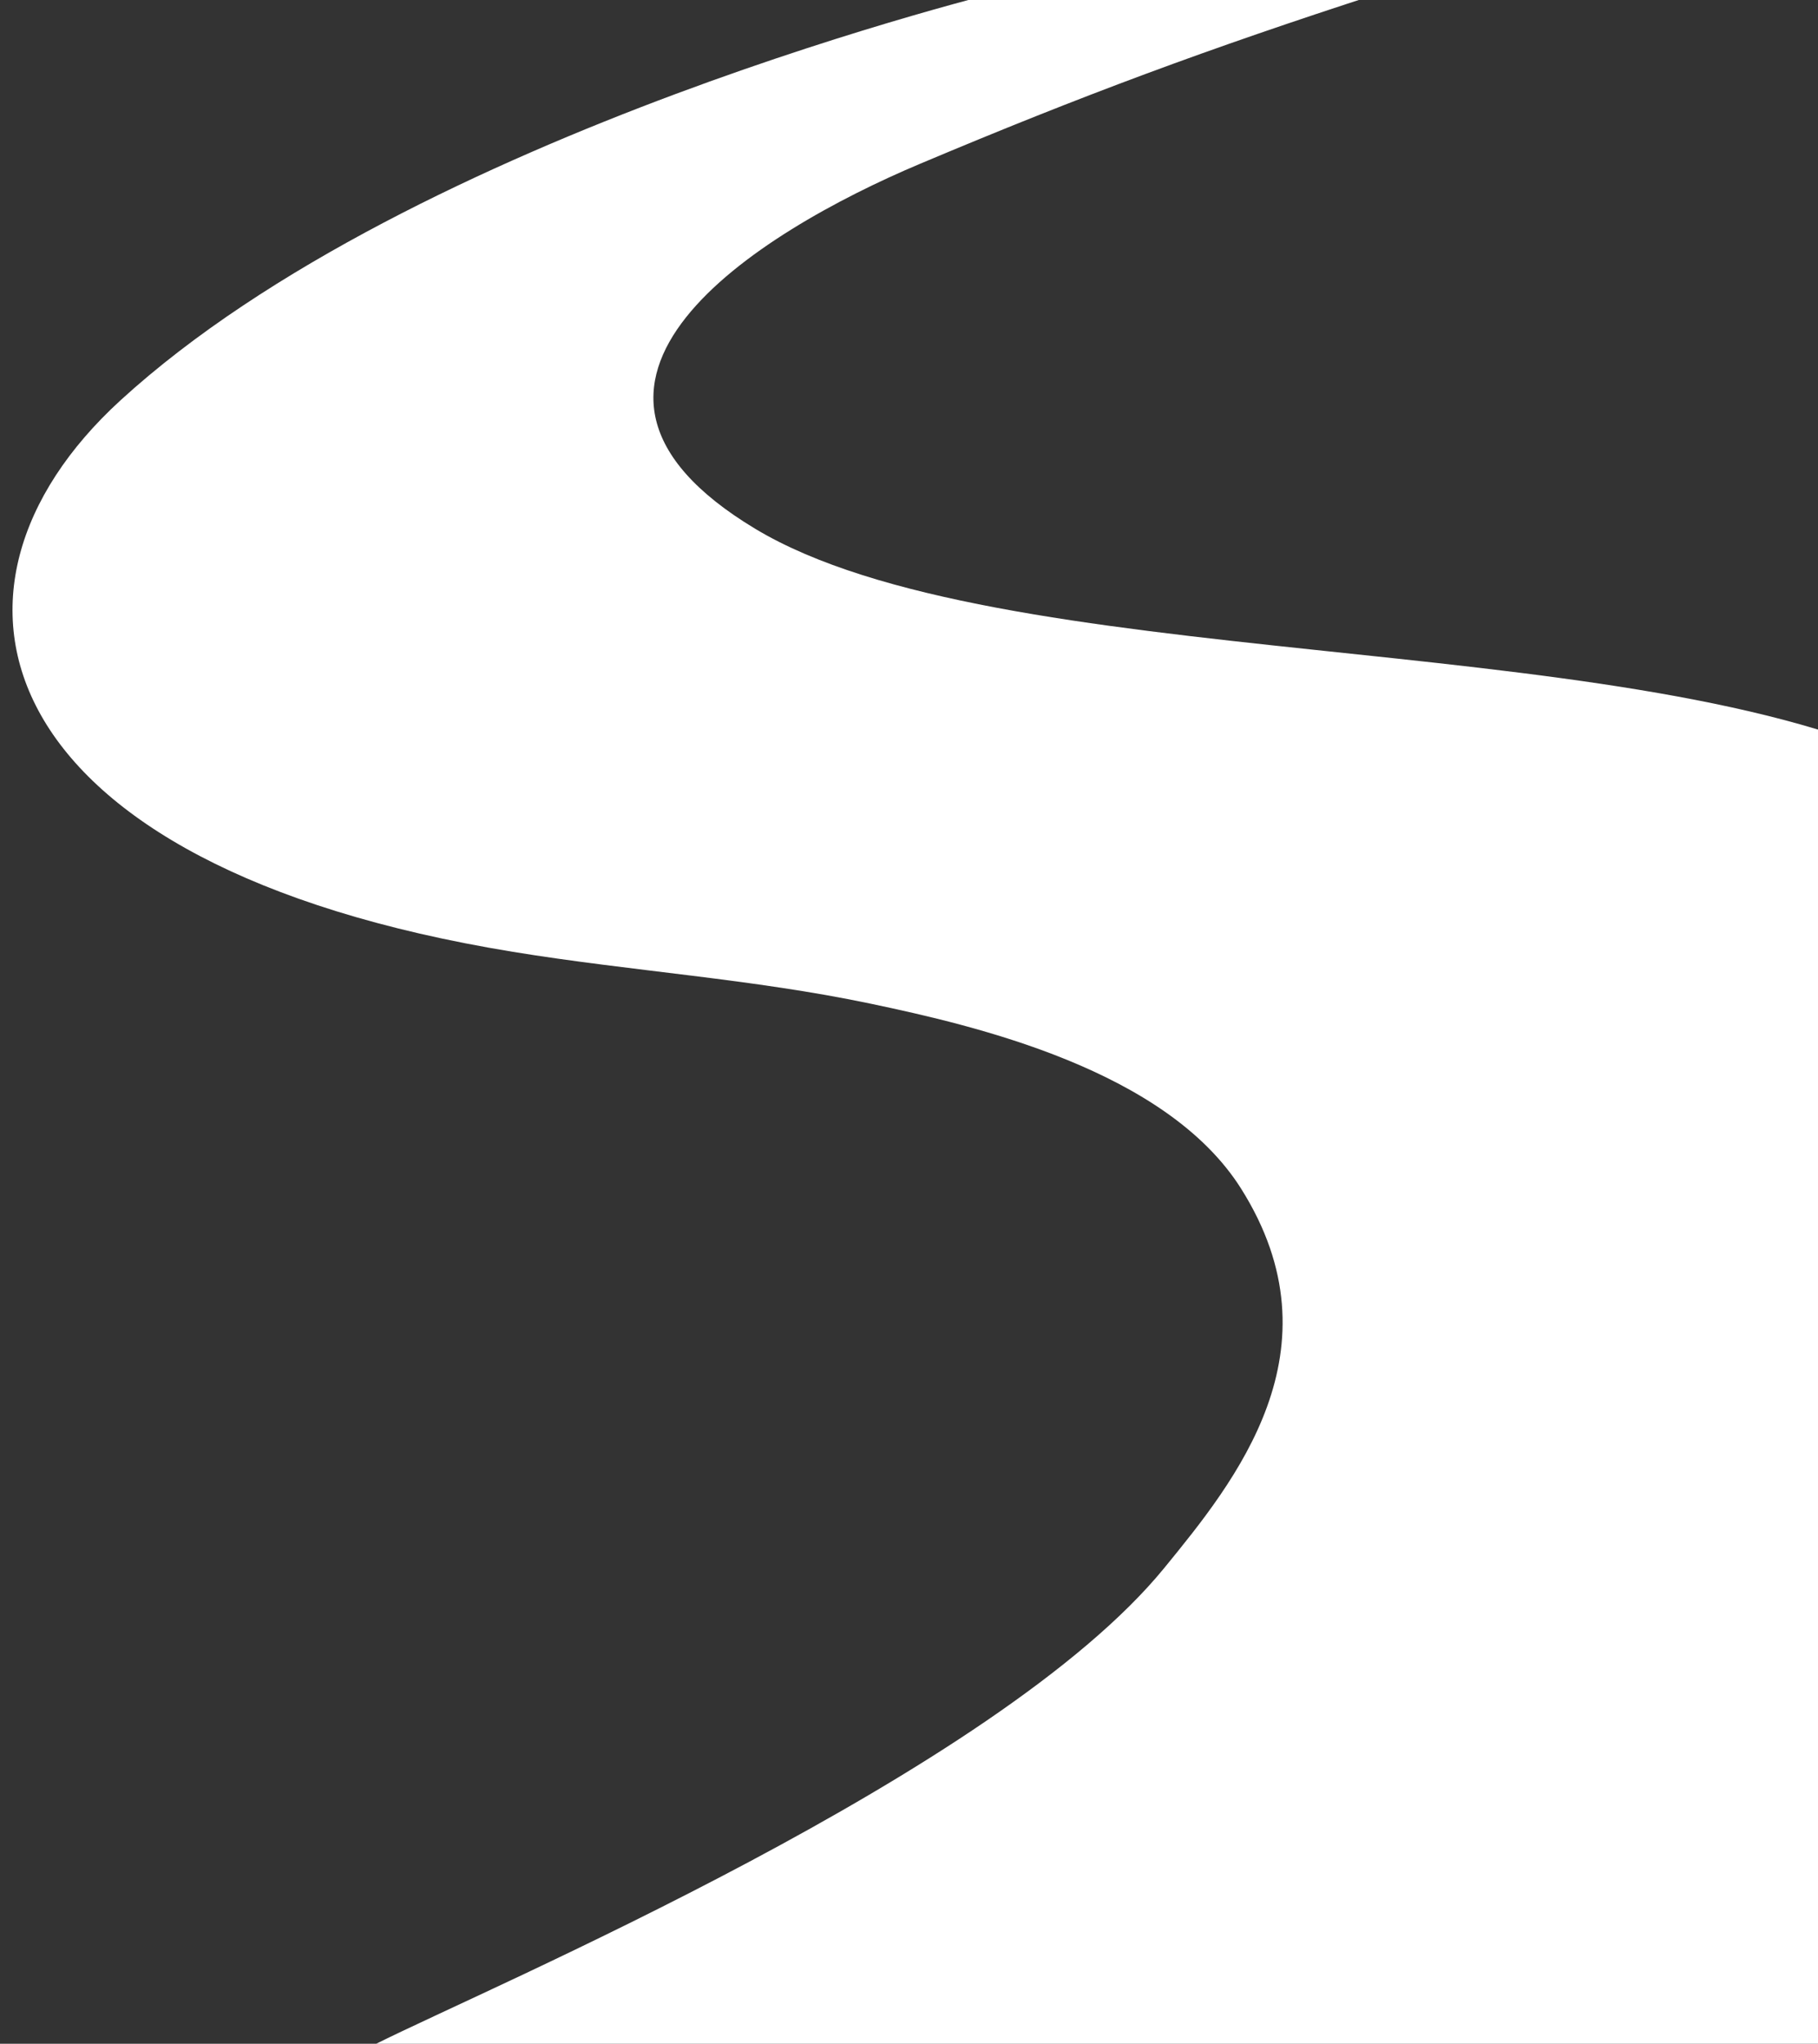 <?xml version="1.0" encoding="UTF-8"?><svg id="_レイヤー_2" xmlns="http://www.w3.org/2000/svg" xmlns:xlink="http://www.w3.org/1999/xlink" viewBox="0 0 712 800.47"><rect x="0" y="0" width="712" height="800.47" fill="#333333" stroke="none"/><defs><style>.cls-1{fill:none;}.cls-2{clip-path:url(#clippath);}.cls-3{fill:#fff;}</style><clipPath id="clippath"><rect class="cls-1" width="712" height="800.47"/></clipPath></defs><g id="Layout"><g class="cls-2"><path class="cls-3" d="M539.91-2.53c-66.86,21.64-116.33,40.01-179.74,66.75-63.44,26.76-159.15,85.89-64.41,142.88,94.74,57,337.88,38.77,451.12,91.75,128.92,60.32,148.21,188.16,117.77,301.3-21.88,81.35-96.69,160.06-137.67,198.45l-2.17,1.95H147.2c44.06-22.11,243.29-106.17,308.82-186.48,27.5-33.7,69.81-85.35,30.05-148.5-29.32-46.57-104.29-63.87-144.96-72.43-46.48-9.78-93.74-12.73-140.25-20.34C-5.33,339.07-34.53,231.52,47.22,156.77,162.18,51.66,395.39-4.17,395.39-4.17l144.52,1.64"/></g></g></svg>